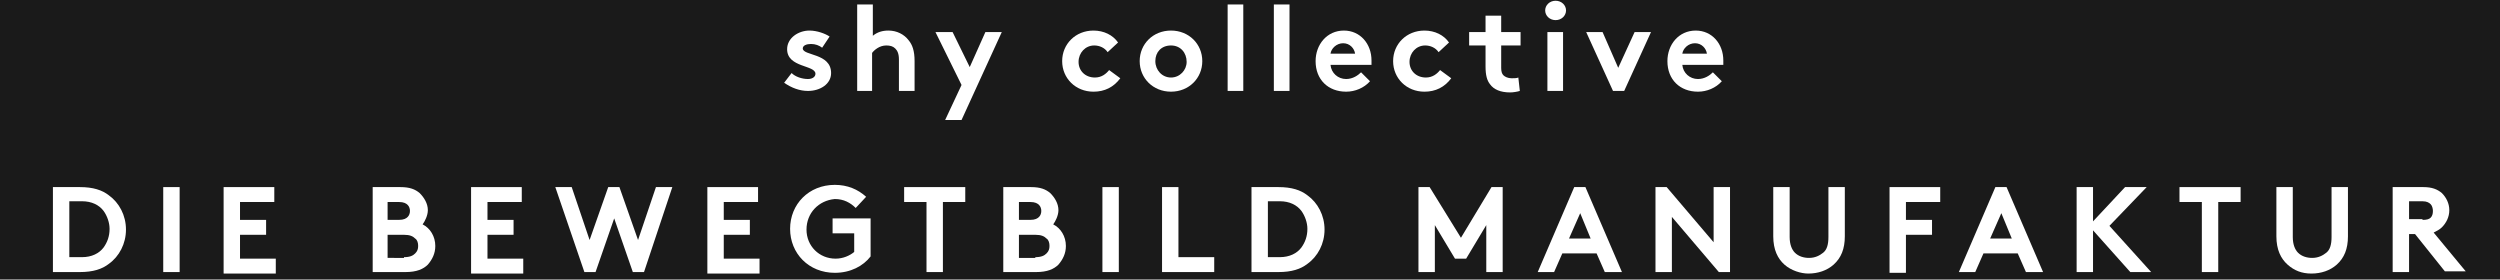 <?xml version="1.0" encoding="utf-8"?>
<!-- Generator: Adobe Illustrator 21.0.2, SVG Export Plug-In . SVG Version: 6.00 Build 0)  -->
<svg version="1.1" xmlns="http://www.w3.org/2000/svg" xmlns:xlink="http://www.w3.org/1999/xlink" x="0px" y="0px"
	 viewBox="0 0 335.4 37.5" style="enable-background:new 0 0 335.4 37.5;" xml:space="preserve">
<style type="text/css">
	.st0{fill:#1A1A1A;}
	.st1{opacity:0.95;fill:#1A1A1A;}
	.st2{fill:#FFFFFF;}
	.st3{opacity:0.99;}
	.st4{fill:none;stroke:#FFFFFF;stroke-width:2;stroke-miterlimit:10;}
	.st5{fill:none;stroke:#FFFFFF;stroke-width:3;stroke-miterlimit:10;}
	.st6{fill:#FFFF00;}
	.st7{fill:#4D4D4D;}
	.st8{fill:#4D4D4D;stroke:#FFFFFF;stroke-miterlimit:10;}
	.st9{fill:#999999;}
	.st10{fill:#29ABE2;}
	.st11{fill:none;stroke:#FFFFFF;stroke-width:5;stroke-miterlimit:10;}
	.st12{fill:none;stroke:#00FFFF;stroke-width:3;stroke-miterlimit:10;}
	.st13{fill:#B3B3B3;}
	.st14{fill:#00FFFF;}
	.st15{fill:none;}
	.st16{opacity:0.7;fill:#000005;}
</style>
<g id="BG">
	<rect x="0" y="-0.5" class="st0" width="336" height="38"/>
	<g>
		<g>
			<path class="st2" d="M106.2,9.8c0.5,0.5,1.4,0.8,2.2,0.8c0.6,0,1-0.3,1-0.7c0-1.2-3.8-0.8-3.8-3.3c0-1.5,1.5-2.5,3-2.5
				c1,0,2.1,0.4,2.7,0.8l-1,1.5c-0.4-0.3-0.9-0.5-1.5-0.5c-0.6,0-1.1,0.2-1.1,0.6c0,1,3.8,0.6,3.8,3.3c0,1.5-1.5,2.4-3.1,2.4
				c-1.1,0-2.2-0.4-3.2-1.1L106.2,9.8z"/>
			<path class="st2" d="M117.1,12.2H115V0.6h2.1v4.2c0.6-0.5,1.3-0.7,2.1-0.7c1.1,0,2.1,0.5,2.7,1.3c0.5,0.6,0.8,1.4,0.8,2.8v4h-2.1
				V8c0-0.8-0.2-1.2-0.5-1.5c-0.3-0.3-0.7-0.4-1.2-0.4c-0.9,0-1.6,0.6-1.9,1V12.2z"/>
			<path class="st2" d="M126.8,16.1l2.2-4.7l-3.5-7.1h2.3l2.3,4.7l2.1-4.7h2.2L129,16.1H126.8z"/>
			<path class="st2" d="M150.3,10.5c-0.9,1.2-2.1,1.8-3.6,1.8c-2.4,0-4.2-1.8-4.2-4.1c0-2.3,1.8-4.1,4.2-4.1c1.4,0,2.6,0.6,3.3,1.6
				L148.6,7c-0.4-0.6-1.1-0.9-1.8-0.9c-1.2,0-2.1,1-2.1,2.2c0,1.2,0.9,2.1,2.2,2.1c0.9,0,1.5-0.5,1.9-1L150.3,10.5z"/>
			<path class="st2" d="M157.1,4.1c2.4,0,4.2,1.8,4.2,4.1s-1.8,4.1-4.2,4.1c-2.4,0-4.2-1.8-4.2-4.1S154.7,4.1,157.1,4.1z
				 M157.1,10.4c1.2,0,2.1-1,2.1-2.1c0-1.2-0.8-2.2-2.1-2.2S155,7,155,8.2C155,9.4,155.9,10.4,157.1,10.4z"/>
			<path class="st2" d="M166.8,12.2h-2.1V0.6h2.1V12.2z"/>
			<path class="st2" d="M173,12.2h-2.1V0.6h2.1V12.2z"/>
			<path class="st2" d="M183.8,10.9c-0.8,0.9-2,1.4-3.2,1.4c-2.4,0-4.1-1.6-4.1-4.1c0-2.2,1.5-4.1,3.8-4.1c2.2,0,3.7,1.8,3.7,4
				c0,0.2,0,0.4,0,0.6h-5.5c0.1,1.1,1,1.9,2.1,1.9c0.9,0,1.6-0.5,2-0.9L183.8,10.9z M181.8,7.2c-0.1-0.7-0.7-1.4-1.6-1.4
				c-0.9,0-1.6,0.7-1.7,1.4H181.8z"/>
			<path class="st2" d="M194.7,10.5c-0.9,1.2-2.1,1.8-3.6,1.8c-2.4,0-4.2-1.8-4.2-4.1c0-2.3,1.8-4.1,4.2-4.1c1.4,0,2.6,0.6,3.3,1.6
				L193,7c-0.4-0.6-1.1-0.9-1.8-0.9c-1.2,0-2.1,1-2.1,2.2c0,1.2,0.9,2.1,2.2,2.1c0.9,0,1.5-0.5,1.9-1L194.7,10.5z"/>
			<path class="st2" d="M203.9,12.2c-0.3,0.1-0.9,0.2-1.3,0.2c-1.3,0-2.2-0.4-2.7-1.1c-0.4-0.5-0.6-1.2-0.6-2.4V6.1h-2.2V4.3h2.2
				V2.1h2.1v2.2h2.6v1.8h-2.6v3c0,0.5,0.1,0.8,0.3,1c0.2,0.2,0.6,0.4,1.1,0.4c0.3,0,0.7,0,0.9-0.1L203.9,12.2z"/>
			<path class="st2" d="M208.7,0.1c0.8,0,1.4,0.6,1.4,1.3s-0.6,1.3-1.4,1.3c-0.8,0-1.4-0.6-1.4-1.3S207.9,0.1,208.7,0.1z
				 M209.7,12.2h-2.1V4.3h2.1V12.2z"/>
			<path class="st2" d="M217.1,9.1l2.2-4.8h2.2l-3.6,7.9h-1.5l-3.6-7.9h2.2L217.1,9.1z"/>
			<path class="st2" d="M231,10.9c-0.8,0.9-2,1.4-3.2,1.4c-2.4,0-4.1-1.6-4.1-4.1c0-2.2,1.5-4.1,3.8-4.1c2.2,0,3.7,1.8,3.7,4
				c0,0.2,0,0.4,0,0.6h-5.5c0.1,1.1,1,1.9,2.1,1.9c0.9,0,1.6-0.5,2-0.9L231,10.9z M229,7.2c-0.1-0.7-0.7-1.4-1.6-1.4
				c-0.9,0-1.6,0.7-1.7,1.4H229z"/>
		</g>
		<g>
			<path class="st2" d="M10.7,25.1c1.8,0,3,0.4,3.9,1.1c1.4,1,2.3,2.7,2.3,4.6c0,1.9-0.9,3.6-2.3,4.6c-0.9,0.7-2.1,1.1-3.9,1.1H7.1
				V25.1H10.7z M13.9,28.3c-0.6-0.8-1.6-1.3-2.9-1.3H9.3v7.5H11c1.3,0,2.3-0.5,2.9-1.3c0.5-0.7,0.8-1.5,0.8-2.5
				C14.7,29.9,14.4,29,13.9,28.3z"/>
			<path class="st2" d="M21.9,25.1h2.2v11.4h-2.2V25.1z"/>
			<path class="st2" d="M32.2,27.1v2.4h3.5v2h-3.5v3.2H37v2h-7V25.1h6.8v2H32.2z"/>
			<path class="st2" d="M53.7,25.1c1.3,0,2,0.3,2.6,0.8c0.6,0.6,1.1,1.4,1.1,2.3c0,0.7-0.4,1.5-0.7,1.9c1,0.5,1.7,1.6,1.7,2.9
				c0,1-0.4,1.8-1,2.5c-0.6,0.6-1.5,1-3,1h-4.4V25.1H53.7z M52,29.5h1.5c0.7,0,1-0.2,1.2-0.4c0.2-0.2,0.3-0.5,0.3-0.8
				c0-0.3-0.1-0.6-0.3-0.8c-0.2-0.2-0.5-0.4-1.2-0.4H52V29.5z M54.2,34.5c0.8,0,1.2-0.2,1.5-0.5c0.3-0.3,0.4-0.6,0.4-1
				c0-0.4-0.1-0.8-0.4-1c-0.3-0.3-0.7-0.5-1.5-0.5H52v3.1H54.2z"/>
			<path class="st2" d="M65.4,27.1v2.4h3.5v2h-3.5v3.2h4.8v2h-7V25.1h6.8v2H65.4z"/>
			<path class="st2" d="M74.5,25.1h2.2l2.4,7.1l2.5-7.1h1.5l2.5,7.1l2.4-7.1h2.2l-3.8,11.4h-1.5l-2.5-7.2l-2.5,7.2h-1.5L74.5,25.1z"
				/>
			<path class="st2" d="M97.1,27.1v2.4h3.5v2h-3.5v3.2h4.8v2h-7V25.1h6.8v2H97.1z"/>
			<path class="st2" d="M108.2,30.8c0,2.2,1.7,3.9,3.9,3.9c1,0,1.9-0.4,2.5-0.9v-2.5h-2.9v-2h5.1v5.1c-1,1.3-2.7,2.2-4.8,2.2
				c-3.5,0-6-2.6-6-5.9c0-3.3,2.5-5.9,6-5.9c1.7,0,3.1,0.6,4.2,1.6l-1.4,1.5c-0.7-0.7-1.6-1.2-2.8-1.2
				C109.8,26.9,108.2,28.6,108.2,30.8z"/>
			<path class="st2" d="M129.5,25.1v2h-3v9.4h-2.2v-9.4h-3v-2H129.5z"/>
			<path class="st2" d="M138.3,25.1c1.3,0,2,0.3,2.6,0.8c0.6,0.6,1.1,1.4,1.1,2.3c0,0.7-0.4,1.5-0.7,1.9c1,0.5,1.7,1.6,1.7,2.9
				c0,1-0.4,1.8-1,2.5c-0.6,0.6-1.5,1-3,1h-4.4V25.1H138.3z M136.7,29.5h1.5c0.7,0,1-0.2,1.2-0.4c0.2-0.2,0.3-0.5,0.3-0.8
				c0-0.3-0.1-0.6-0.3-0.8c-0.2-0.2-0.5-0.4-1.2-0.4h-1.5V29.5z M138.9,34.5c0.8,0,1.2-0.2,1.5-0.5c0.3-0.3,0.4-0.6,0.4-1
				c0-0.4-0.1-0.8-0.4-1c-0.3-0.3-0.7-0.5-1.5-0.5h-2.2v3.1H138.9z"/>
			<path class="st2" d="M147.9,25.1h2.2v11.4h-2.2V25.1z"/>
			<path class="st2" d="M155.9,25.1h2.2v9.4h4.8v2h-7V25.1z"/>
			<path class="st2" d="M171.5,25.1c1.8,0,3,0.4,3.9,1.1c1.4,1,2.3,2.7,2.3,4.6c0,1.9-0.9,3.6-2.3,4.6c-0.9,0.7-2.1,1.1-3.9,1.1
				h-3.6V25.1H171.5z M174.6,28.3c-0.6-0.8-1.6-1.3-2.9-1.3h-1.6v7.5h1.6c1.3,0,2.3-0.5,2.9-1.3c0.5-0.7,0.8-1.5,0.8-2.5
				C175.4,29.9,175.1,29,174.6,28.3z"/>
			<path class="st2" d="M196,31.9l4.1-6.8h1.5v11.4h-2.2v-6.3l-2.7,4.5h-1.5l-2.7-4.5v6.3h-2.2V25.1h1.5L196,31.9z"/>
			<path class="st2" d="M206.3,36.5l4.9-11.4h1.5l4.9,11.4h-2.3l-1.1-2.5h-4.6l-1.1,2.5H206.3z M210.5,32h2.9l-1.4-3.4L210.5,32z"/>
			<path class="st2" d="M222.1,25.1h1.5l6.3,7.4v-7.4h2.2v11.4h-1.5l-6.3-7.4v7.4h-2.2V25.1z"/>
			<path class="st2" d="M239.4,35.5c-0.9-0.8-1.5-2-1.5-3.8v-6.6h2.2v6.7c0,1,0.3,1.7,0.7,2.1c0.5,0.5,1.2,0.7,1.9,0.7
				c0.8,0,1.4-0.3,1.9-0.7c0.5-0.4,0.7-1.1,0.7-2.1v-6.7h2.2v6.6c0,1.7-0.5,2.9-1.5,3.8c-0.9,0.8-2.1,1.2-3.4,1.2
				C241.6,36.7,240.3,36.3,239.4,35.5z"/>
			<path class="st2" d="M255.7,27.1v2.4h3.5v2h-3.5v5.1h-2.2V25.1h6.8v2H255.7z"/>
			<path class="st2" d="M262.8,36.5l4.9-11.4h1.5l4.9,11.4h-2.3l-1.1-2.5h-4.6l-1.1,2.5H262.8z M267,32h2.9l-1.4-3.4L267,32z"/>
			<path class="st2" d="M280.8,30.9v5.6h-2.2V25.1h2.2v4.6l4.3-4.6h2.9l-5,5.2l5.6,6.2h-2.8L280.8,30.9z"/>
			<path class="st2" d="M300.6,25.1v2h-3v9.4h-2.2v-9.4h-3v-2H300.6z"/>
			<path class="st2" d="M306.9,35.5c-0.9-0.8-1.5-2-1.5-3.8v-6.6h2.2v6.7c0,1,0.3,1.7,0.7,2.1c0.5,0.5,1.2,0.7,1.9,0.7
				c0.8,0,1.4-0.3,1.9-0.7c0.5-0.4,0.7-1.1,0.7-2.1v-6.7h2.2v6.6c0,1.7-0.5,2.9-1.5,3.8c-0.9,0.8-2.1,1.2-3.4,1.2
				S307.8,36.3,306.9,35.5z"/>
			<path class="st2" d="M323.2,31.5v5H321V25.1h4.1c1.2,0,1.9,0.3,2.5,0.8c0.6,0.6,1,1.4,1,2.3c0,0.9-0.4,1.7-1,2.3
				c-0.3,0.3-0.7,0.5-1.1,0.7l4.3,5.2H328l-4-5H323.2z M325,29.5c0.6,0,0.9-0.1,1.1-0.3c0.2-0.2,0.3-0.5,0.3-0.9
				c0-0.3-0.1-0.7-0.3-0.9c-0.2-0.2-0.5-0.4-1.1-0.4h-1.8v2.4H325z"/>
		</g>
	</g>
</g>
<g id="Entwurf">
</g>
</svg>
